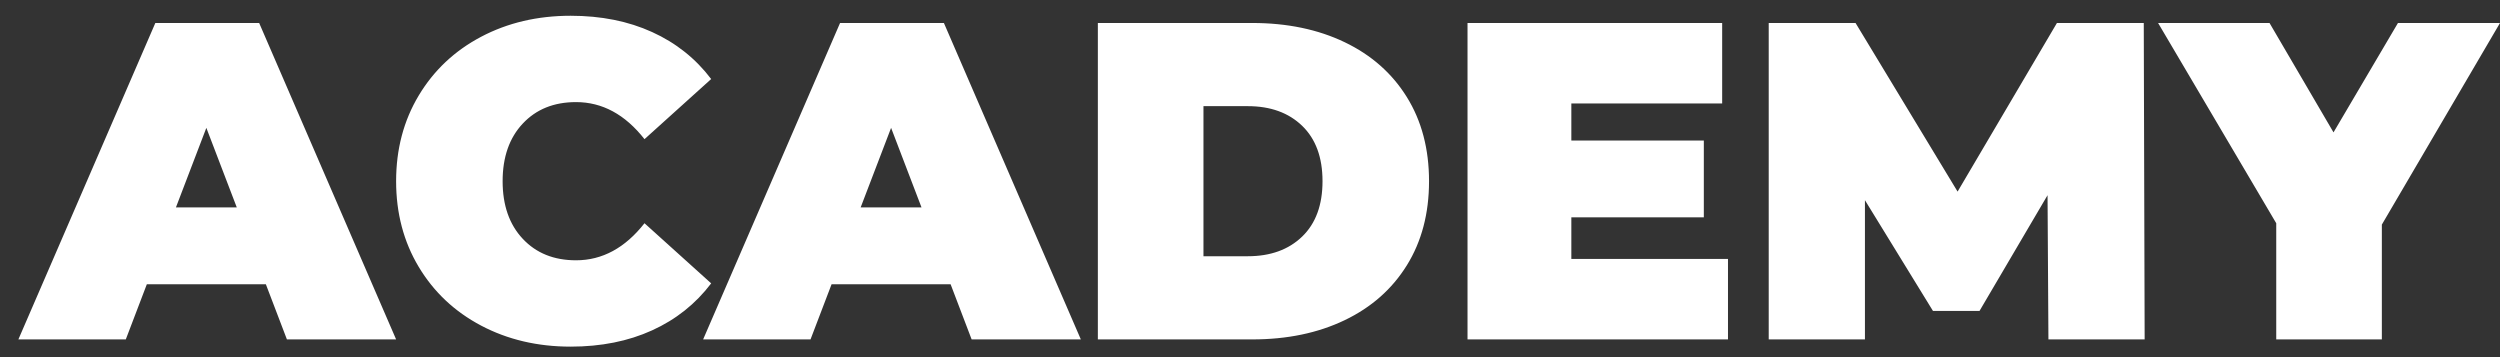 <svg width="119" height="17" viewBox="0 0 119 17" fill="none" xmlns="http://www.w3.org/2000/svg">
<rect x="0" y="0" width="119" height="17" fill="#333333" stroke="none"/>
<path fill-rule="evenodd" clip-rule="evenodd" d="M12.655 13.531H6.989L5.988 16.156H0.875L7.394 1.094H12.336L18.855 16.156H13.657L12.655 13.531ZM11.271 9.873L9.822 6.086L8.374 9.873H11.271ZM22.902 15.499C21.638 14.832 20.648 13.9 19.93 12.702C19.213 11.505 18.855 10.146 18.855 8.625C18.855 7.104 19.213 5.745 19.93 4.548C20.648 3.35 21.638 2.417 22.902 1.75C24.166 1.083 25.586 0.75 27.163 0.75C28.611 0.75 29.904 1.008 31.04 1.525C32.176 2.041 33.114 2.787 33.852 3.762L30.678 6.624C29.755 5.448 28.668 4.86 27.419 4.86C26.368 4.86 25.523 5.2 24.884 5.882C24.244 6.563 23.925 7.478 23.925 8.625C23.925 9.773 24.244 10.687 24.884 11.368C25.523 12.05 26.368 12.39 27.419 12.39C28.668 12.39 29.755 11.802 30.678 10.626L33.852 13.488C33.114 14.463 32.176 15.209 31.04 15.725C29.904 16.242 28.611 16.5 27.163 16.5C25.586 16.5 24.166 16.166 22.902 15.499ZM45.249 13.531H39.583L38.581 16.156H33.469L39.987 1.094H44.93L51.448 16.156H46.25L45.249 13.531ZM43.864 9.873L42.416 6.086L40.967 9.873H43.864ZM52.258 1.094H59.607C61.269 1.094 62.735 1.399 64.006 2.009C65.277 2.618 66.264 3.49 66.967 4.623C67.67 5.756 68.022 7.09 68.022 8.625C68.022 10.16 67.67 11.494 66.967 12.627C66.264 13.76 65.277 14.632 64.006 15.241C62.735 15.851 61.269 16.156 59.607 16.156H52.258V1.094ZM59.394 12.197C60.474 12.197 61.336 11.885 61.983 11.261C62.629 10.637 62.952 9.758 62.952 8.625C62.952 7.492 62.629 6.613 61.983 5.989C61.336 5.365 60.474 5.053 59.394 5.053H57.285V12.197H59.394ZM82.252 12.326V16.156H69.854V1.094H81.975V4.924H74.796V6.689H81.102V10.346H74.796V12.326H82.252ZM97.505 16.156L97.463 9.292L94.225 14.8H92.009L88.771 9.529V16.156H84.191V1.094H88.324L93.181 9.12L97.91 1.094H102.043L102.085 16.156H97.505ZM113.376 10.691V16.156H108.349V10.626L102.725 1.094H108.029L111.075 6.301L114.143 1.094H119L113.376 10.691Z" fill="white"/>
</svg>
